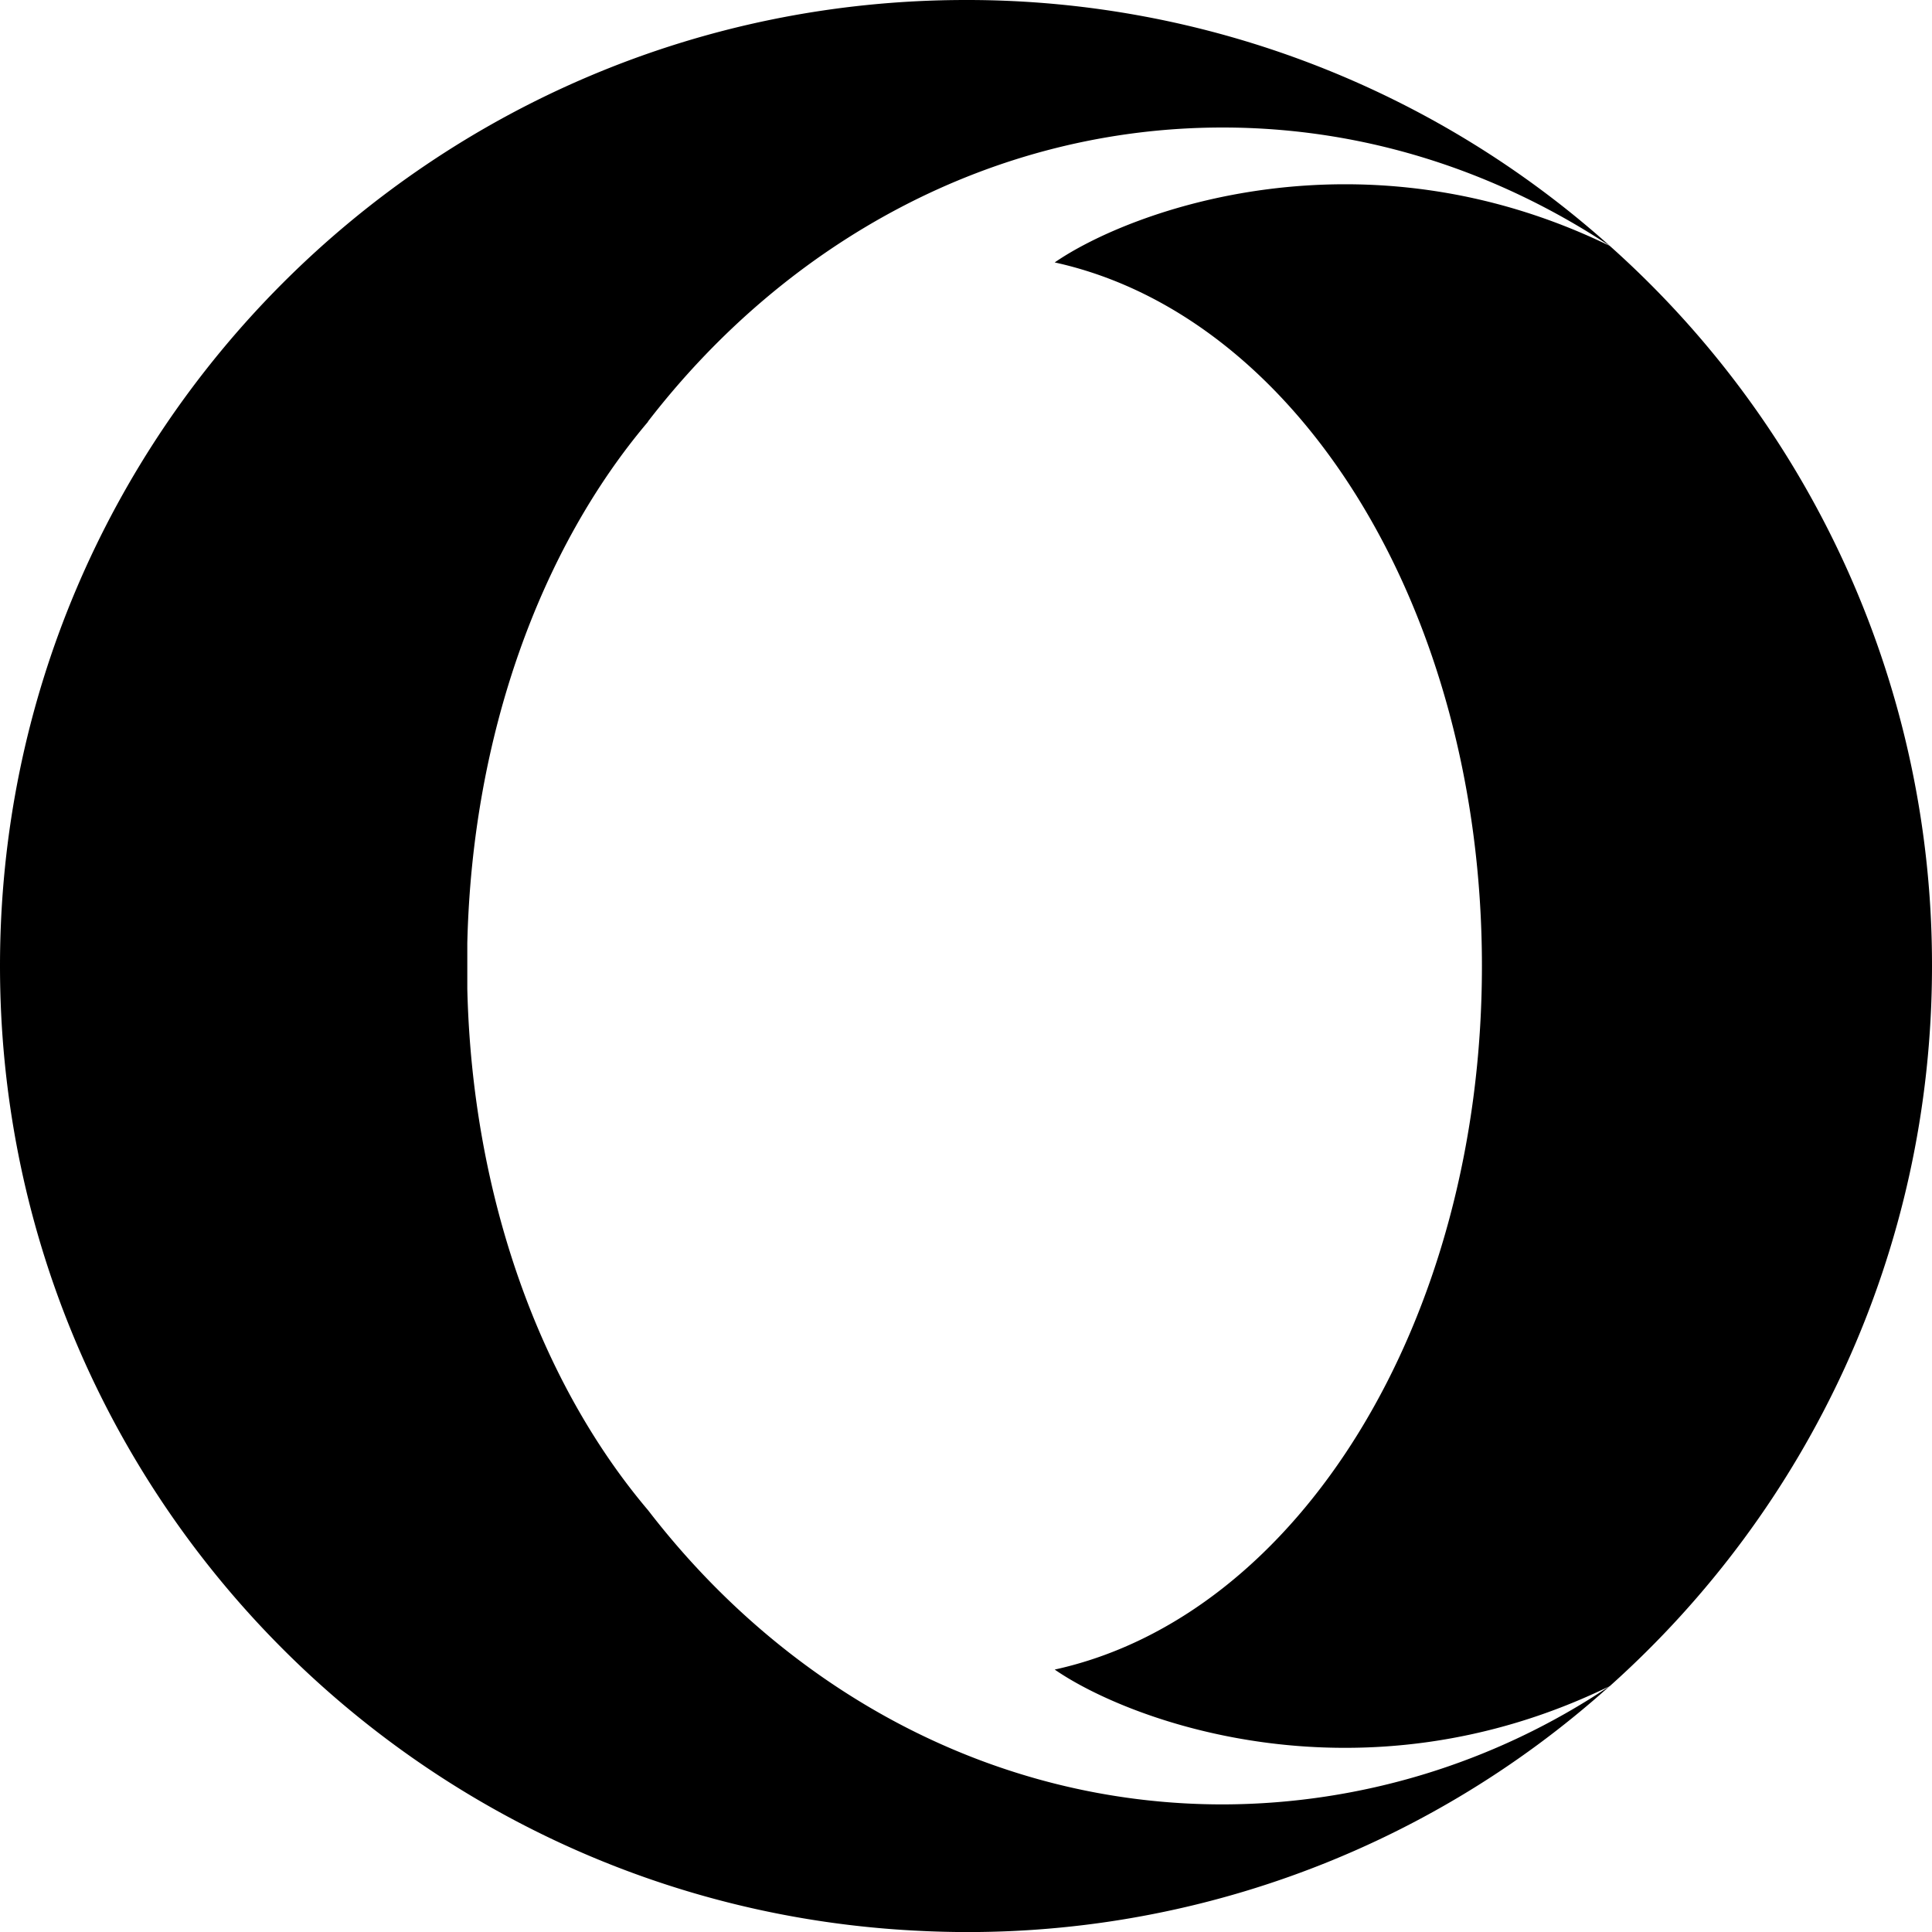<svg xmlns="http://www.w3.org/2000/svg" viewBox="0 0 24 24"><path d="M8.051 5.238c-1.328 1.566-2.186 3.883-2.246 6.48v.564c.061 2.598.918 4.912 2.246 6.479 1.721 2.236 4.279 3.654 7.139 3.654a8.65 8.65 0 0 0 4.807-1.471 11.928 11.928 0 0 1-8.567 3.042C5.064 23.689 0 18.436 0 12 0 5.371 5.373 0 12 0h.045a11.965 11.965 0 0 1 7.953 3.055c-1.408-.93-3.051-1.471-4.81-1.471-2.858 0-5.417 1.42-7.14 3.654h.003zM24 12c0 3.556-1.545 6.748-4.002 8.945-3.078 1.5-5.946.451-6.896-.205 3.023-.664 5.307-4.32 5.307-8.74 0-4.422-2.283-8.075-5.307-8.74.949-.654 3.818-1.703 6.896-.205A11.96 11.96 0 0 1 24 12z"/></svg>